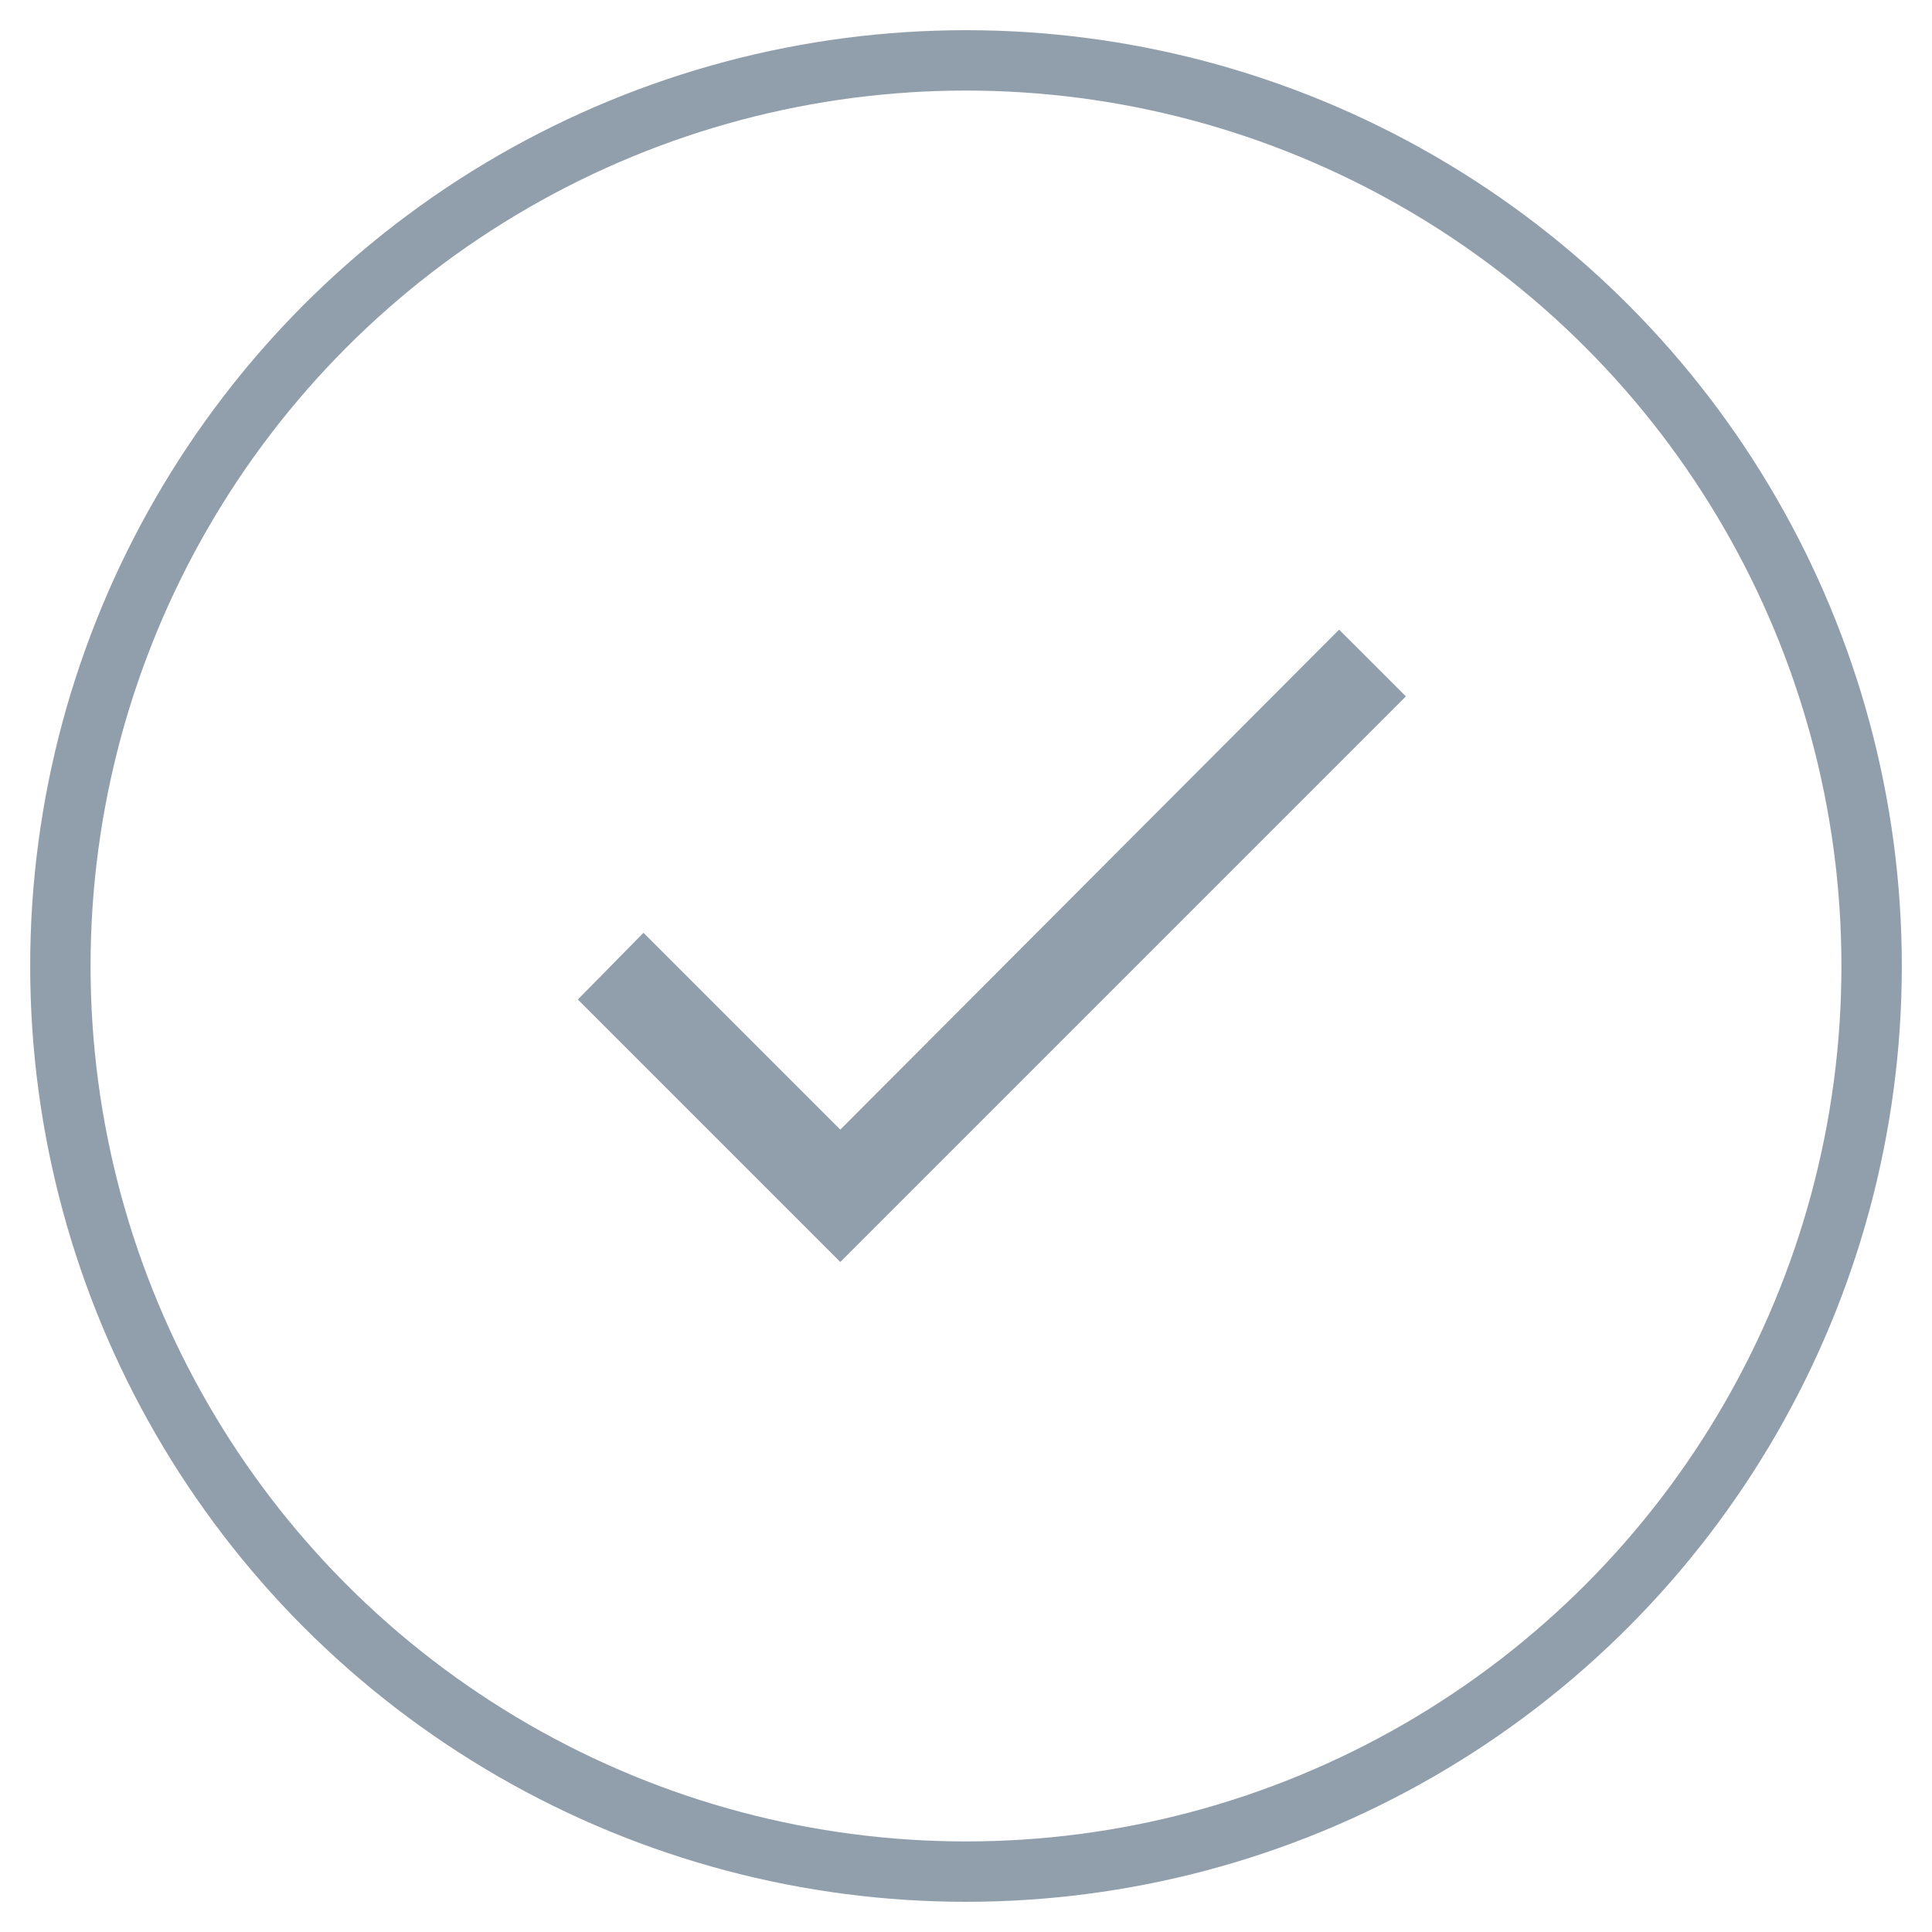 <?xml version="1.0" encoding="UTF-8"?>
<svg width="32px" height="32px" viewBox="0 0 32 32" version="1.1" xmlns="http://www.w3.org/2000/svg" xmlns:xlink="http://www.w3.org/1999/xlink">
    <!-- Generator: Sketch 51 (57462) - http://www.bohemiancoding.com/sketch -->
    <title>Group 2</title>
    <desc>Created with Sketch.</desc>
    <defs></defs>
    <g id="Desktop" stroke="none" stroke-width="1" fill="none" fill-rule="evenodd">
        <g id="PDP" transform="translate(-700, -572)">
            <rect x="0" y="0" width="1440" height="3200"></rect>
            <g id="Group-2" transform="translate(701, 573)">
                <circle id="Oval" stroke="#919EAB" cx="15" cy="15" r="15"></circle>
                <polygon id="check---material" fill="#919EAB" points="12.918 17.71 21.18 9.429 22.286 10.534 12.918 19.902 8.571 15.555 9.658 14.45"></polygon>
            </g>
        </g>
    </g>
</svg>